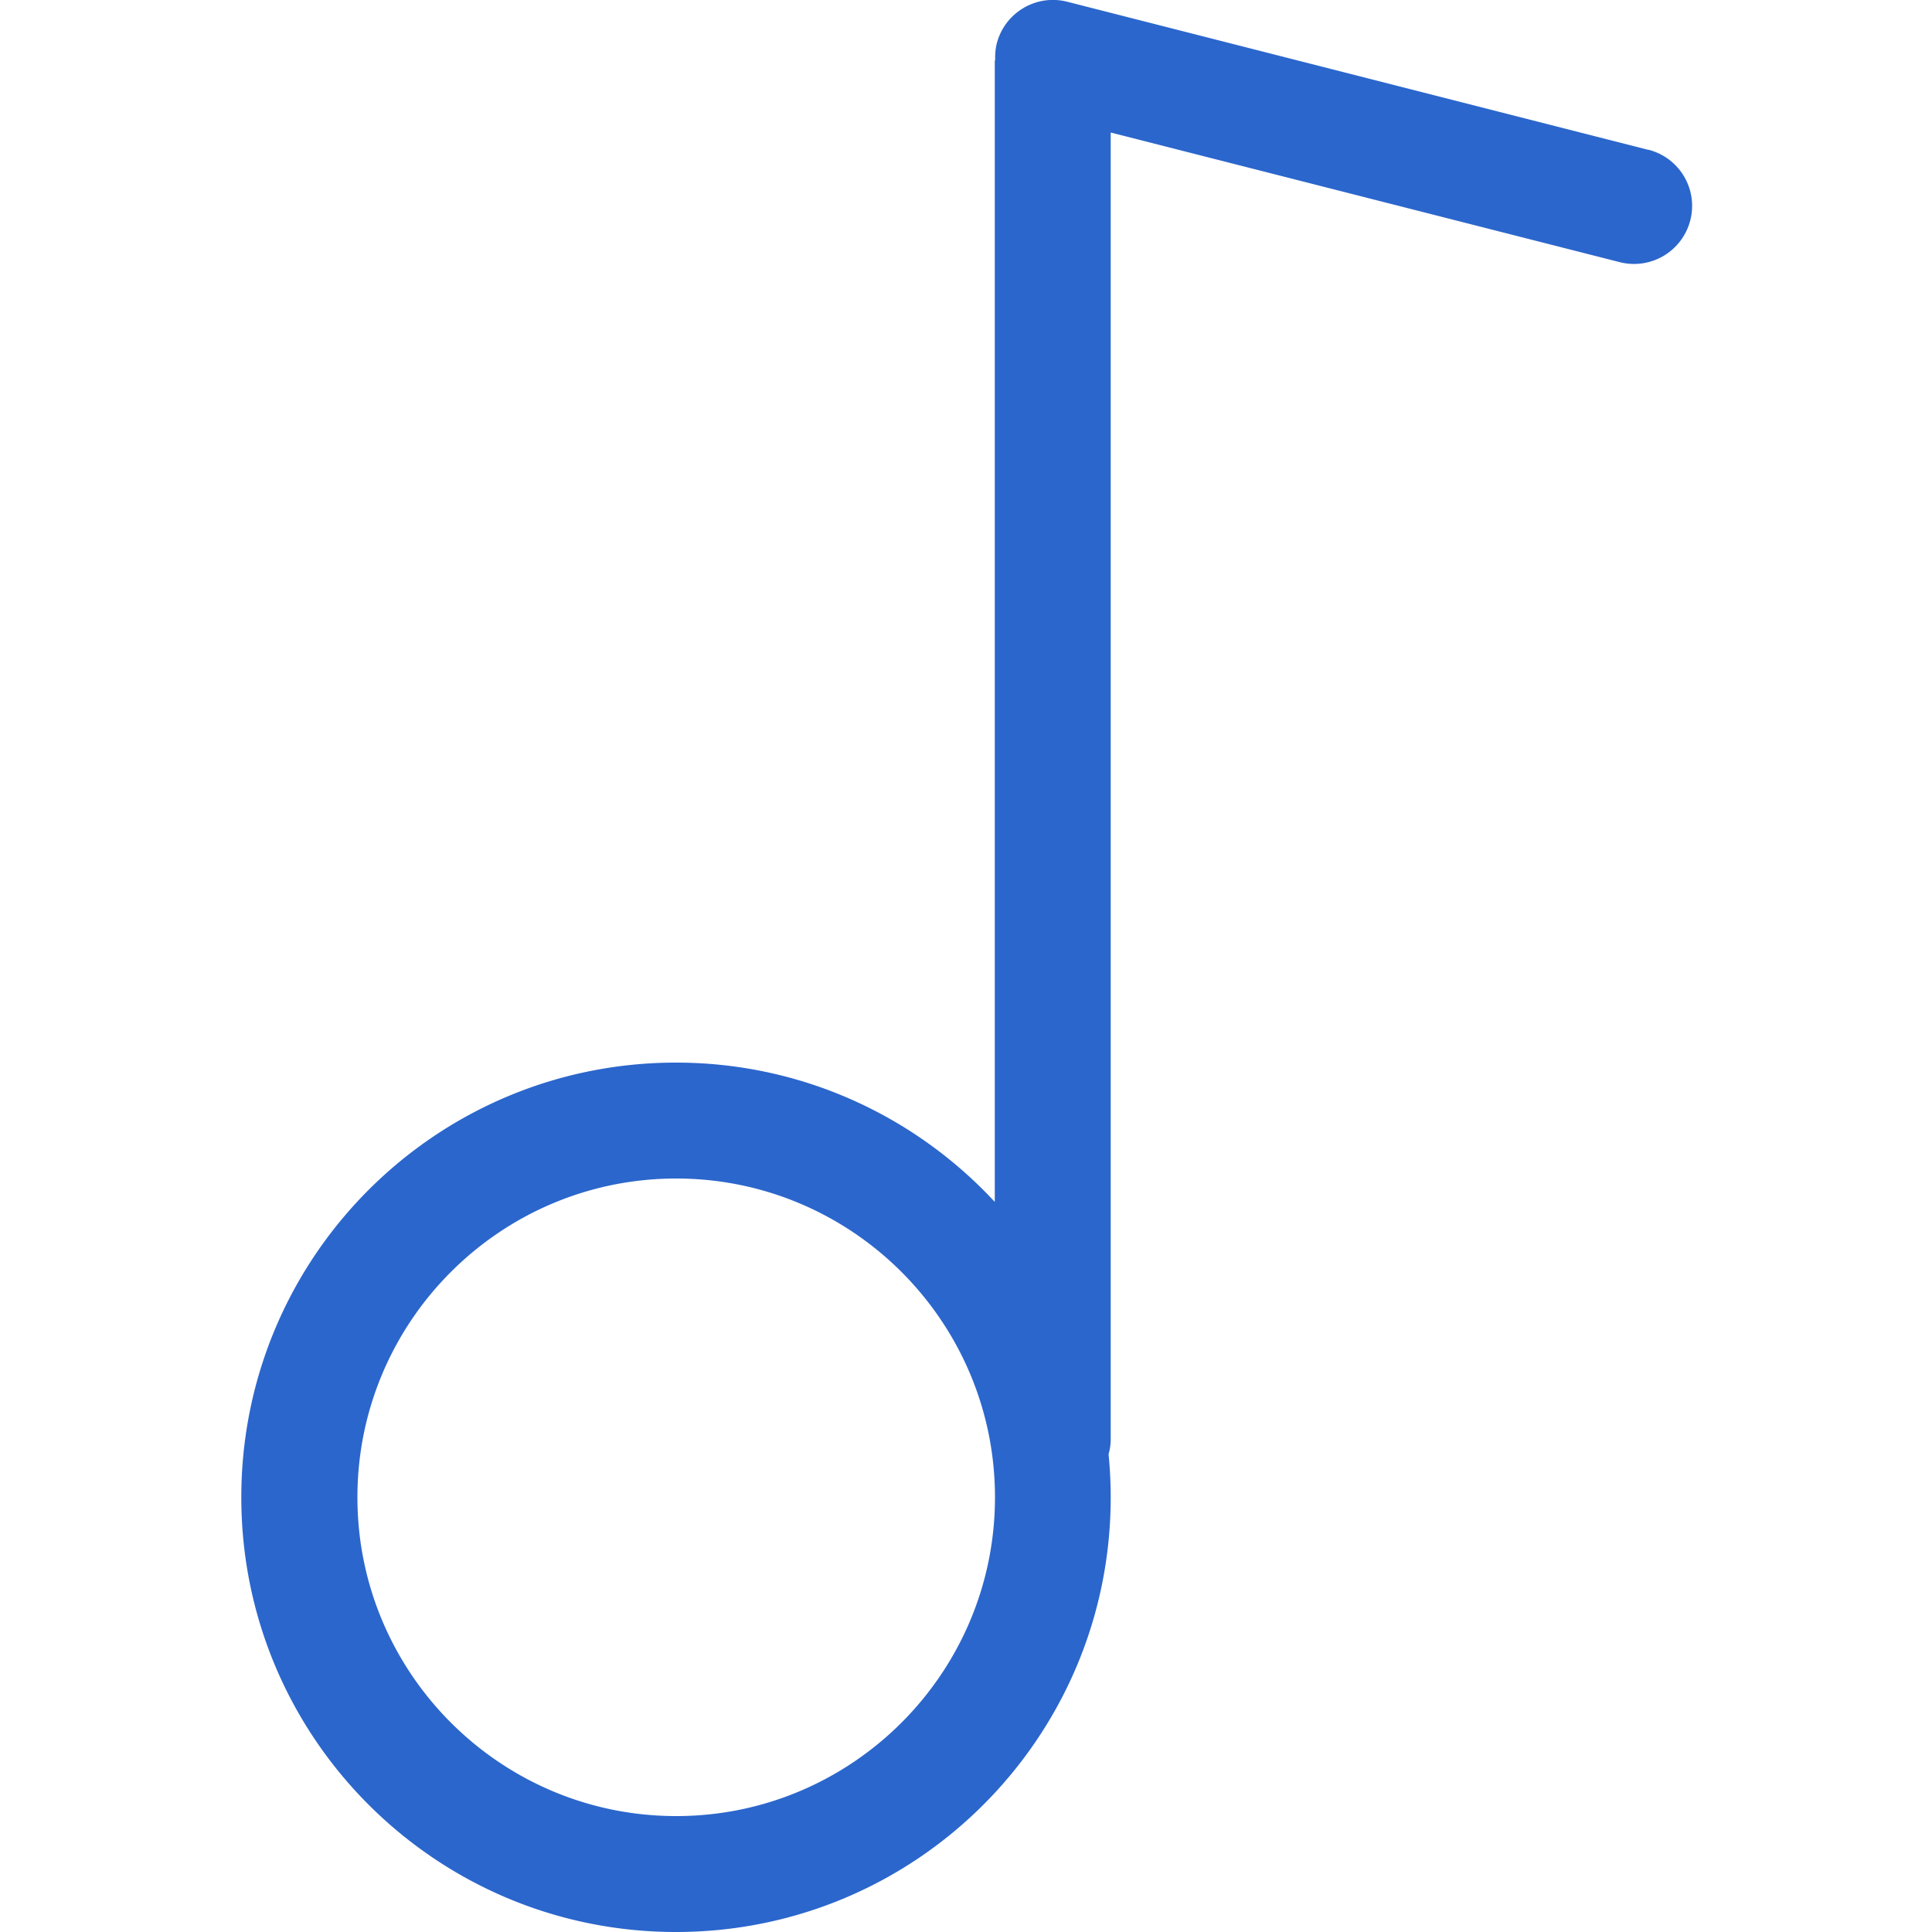 <svg xmlns="http://www.w3.org/2000/svg" data-name="レイヤー 1" viewBox="0 0 100 100"><path d="M85.33 7.76 55.24.09c-1.6-.41-3.24.56-3.65 2.17-.07.29-.09.58-.08.87h-.02v59.08C47.38 57.78 41.51 55 34.99 55c-12.43 0-22.5 10.07-22.5 22.5S22.56 100 34.99 100s22.5-10.07 22.5-22.5c0-.75-.04-1.5-.11-2.23.07-.25.11-.5.11-.77V6.86l26.35 6.71a3.006 3.006 0 0 0 3.65-2.17c.41-1.61-.56-3.24-2.17-3.65ZM35 94c-9.1 0-16.5-7.4-16.5-16.5S25.9 61 35 61s16.5 7.4 16.5 16.5S44.1 94 35 94Z" style="fill:#2b66cc;stroke-width:0"/></svg>